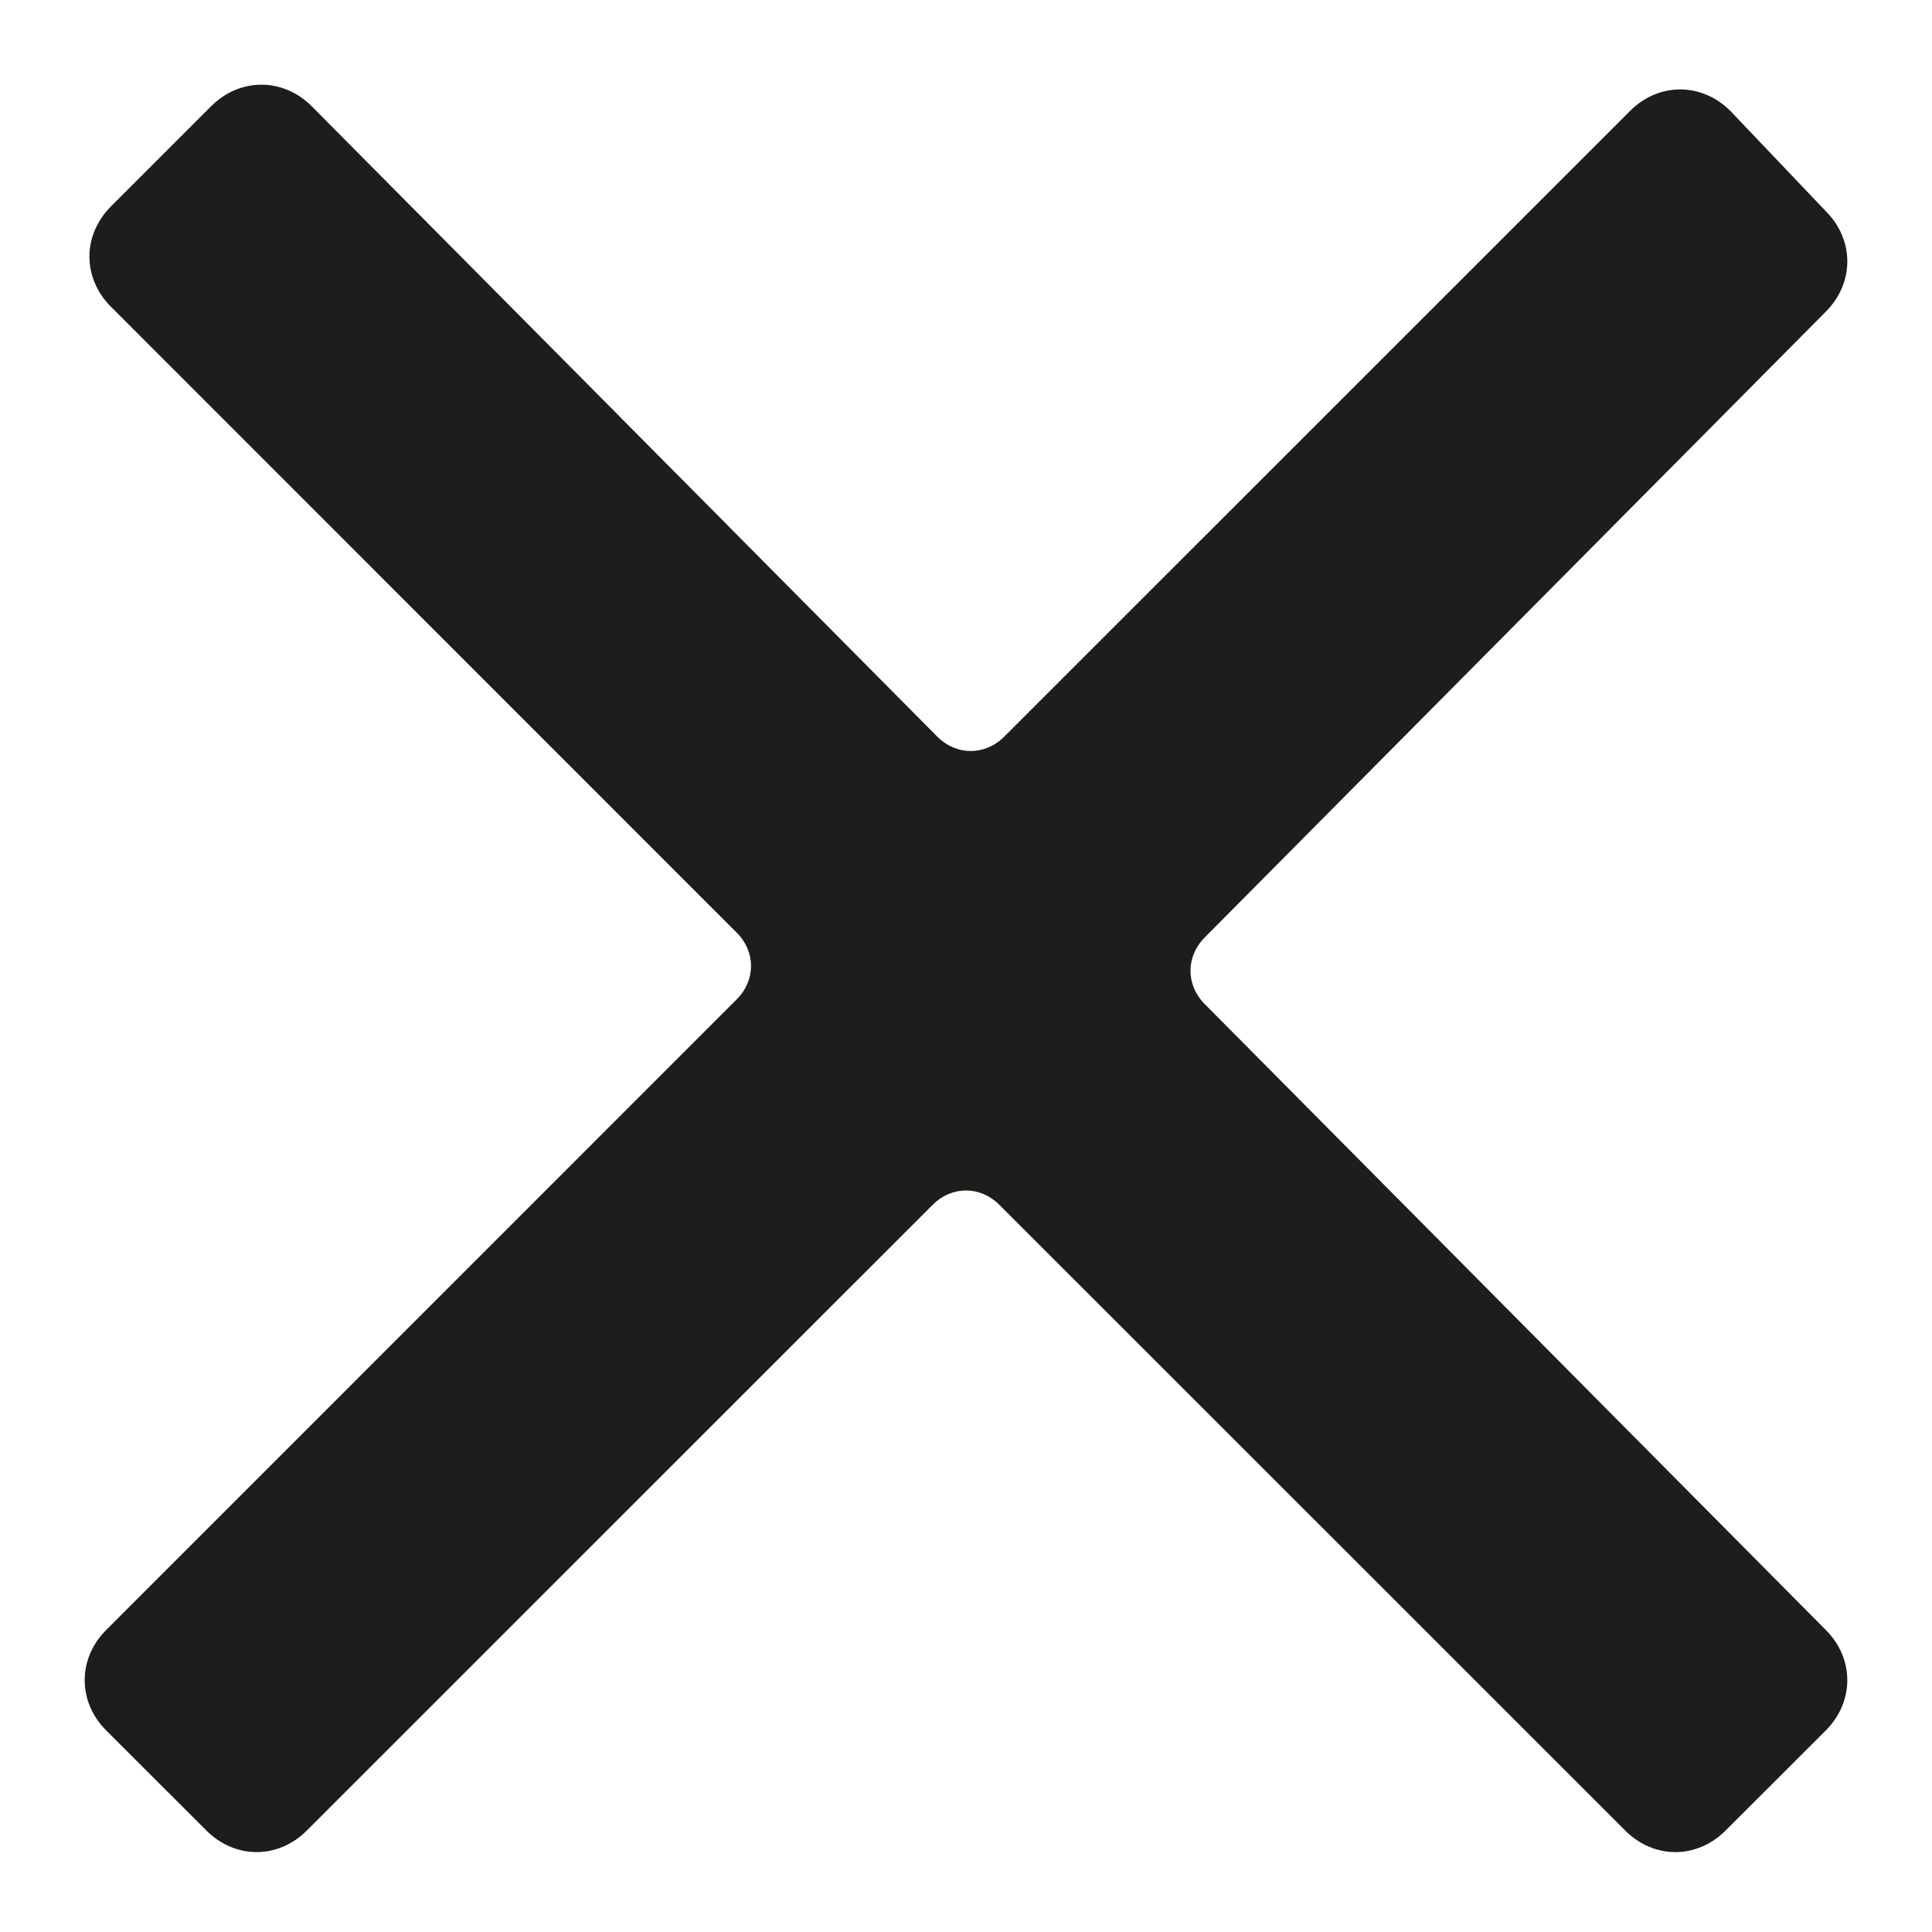 <svg width="14" height="14" viewBox="0 0 14 14" fill="none" xmlns="http://www.w3.org/2000/svg">
<path fill-rule="evenodd" clip-rule="evenodd" d="M8.731 6.792L13.231 2.258C13.438 2.05 13.438 1.738 13.231 1.531L12.539 0.804C12.331 0.596 12.019 0.596 11.812 0.804L7.277 5.338C7.138 5.477 6.931 5.477 6.792 5.338L2.258 0.769C2.05 0.562 1.738 0.562 1.531 0.769L0.804 1.496C0.596 1.704 0.596 2.015 0.804 2.223L5.338 6.758C5.477 6.896 5.477 7.104 5.338 7.242L0.769 11.812C0.562 12.019 0.562 12.331 0.769 12.539L1.496 13.265C1.704 13.473 2.015 13.473 2.223 13.265L6.758 8.731C6.896 8.592 7.104 8.592 7.242 8.731L11.777 13.265C11.985 13.473 12.296 13.473 12.504 13.265L13.231 12.539C13.438 12.331 13.438 12.019 13.231 11.812L8.731 7.277C8.592 7.138 8.592 6.931 8.731 6.792Z" fill="#1D1D1B"/>
</svg>
